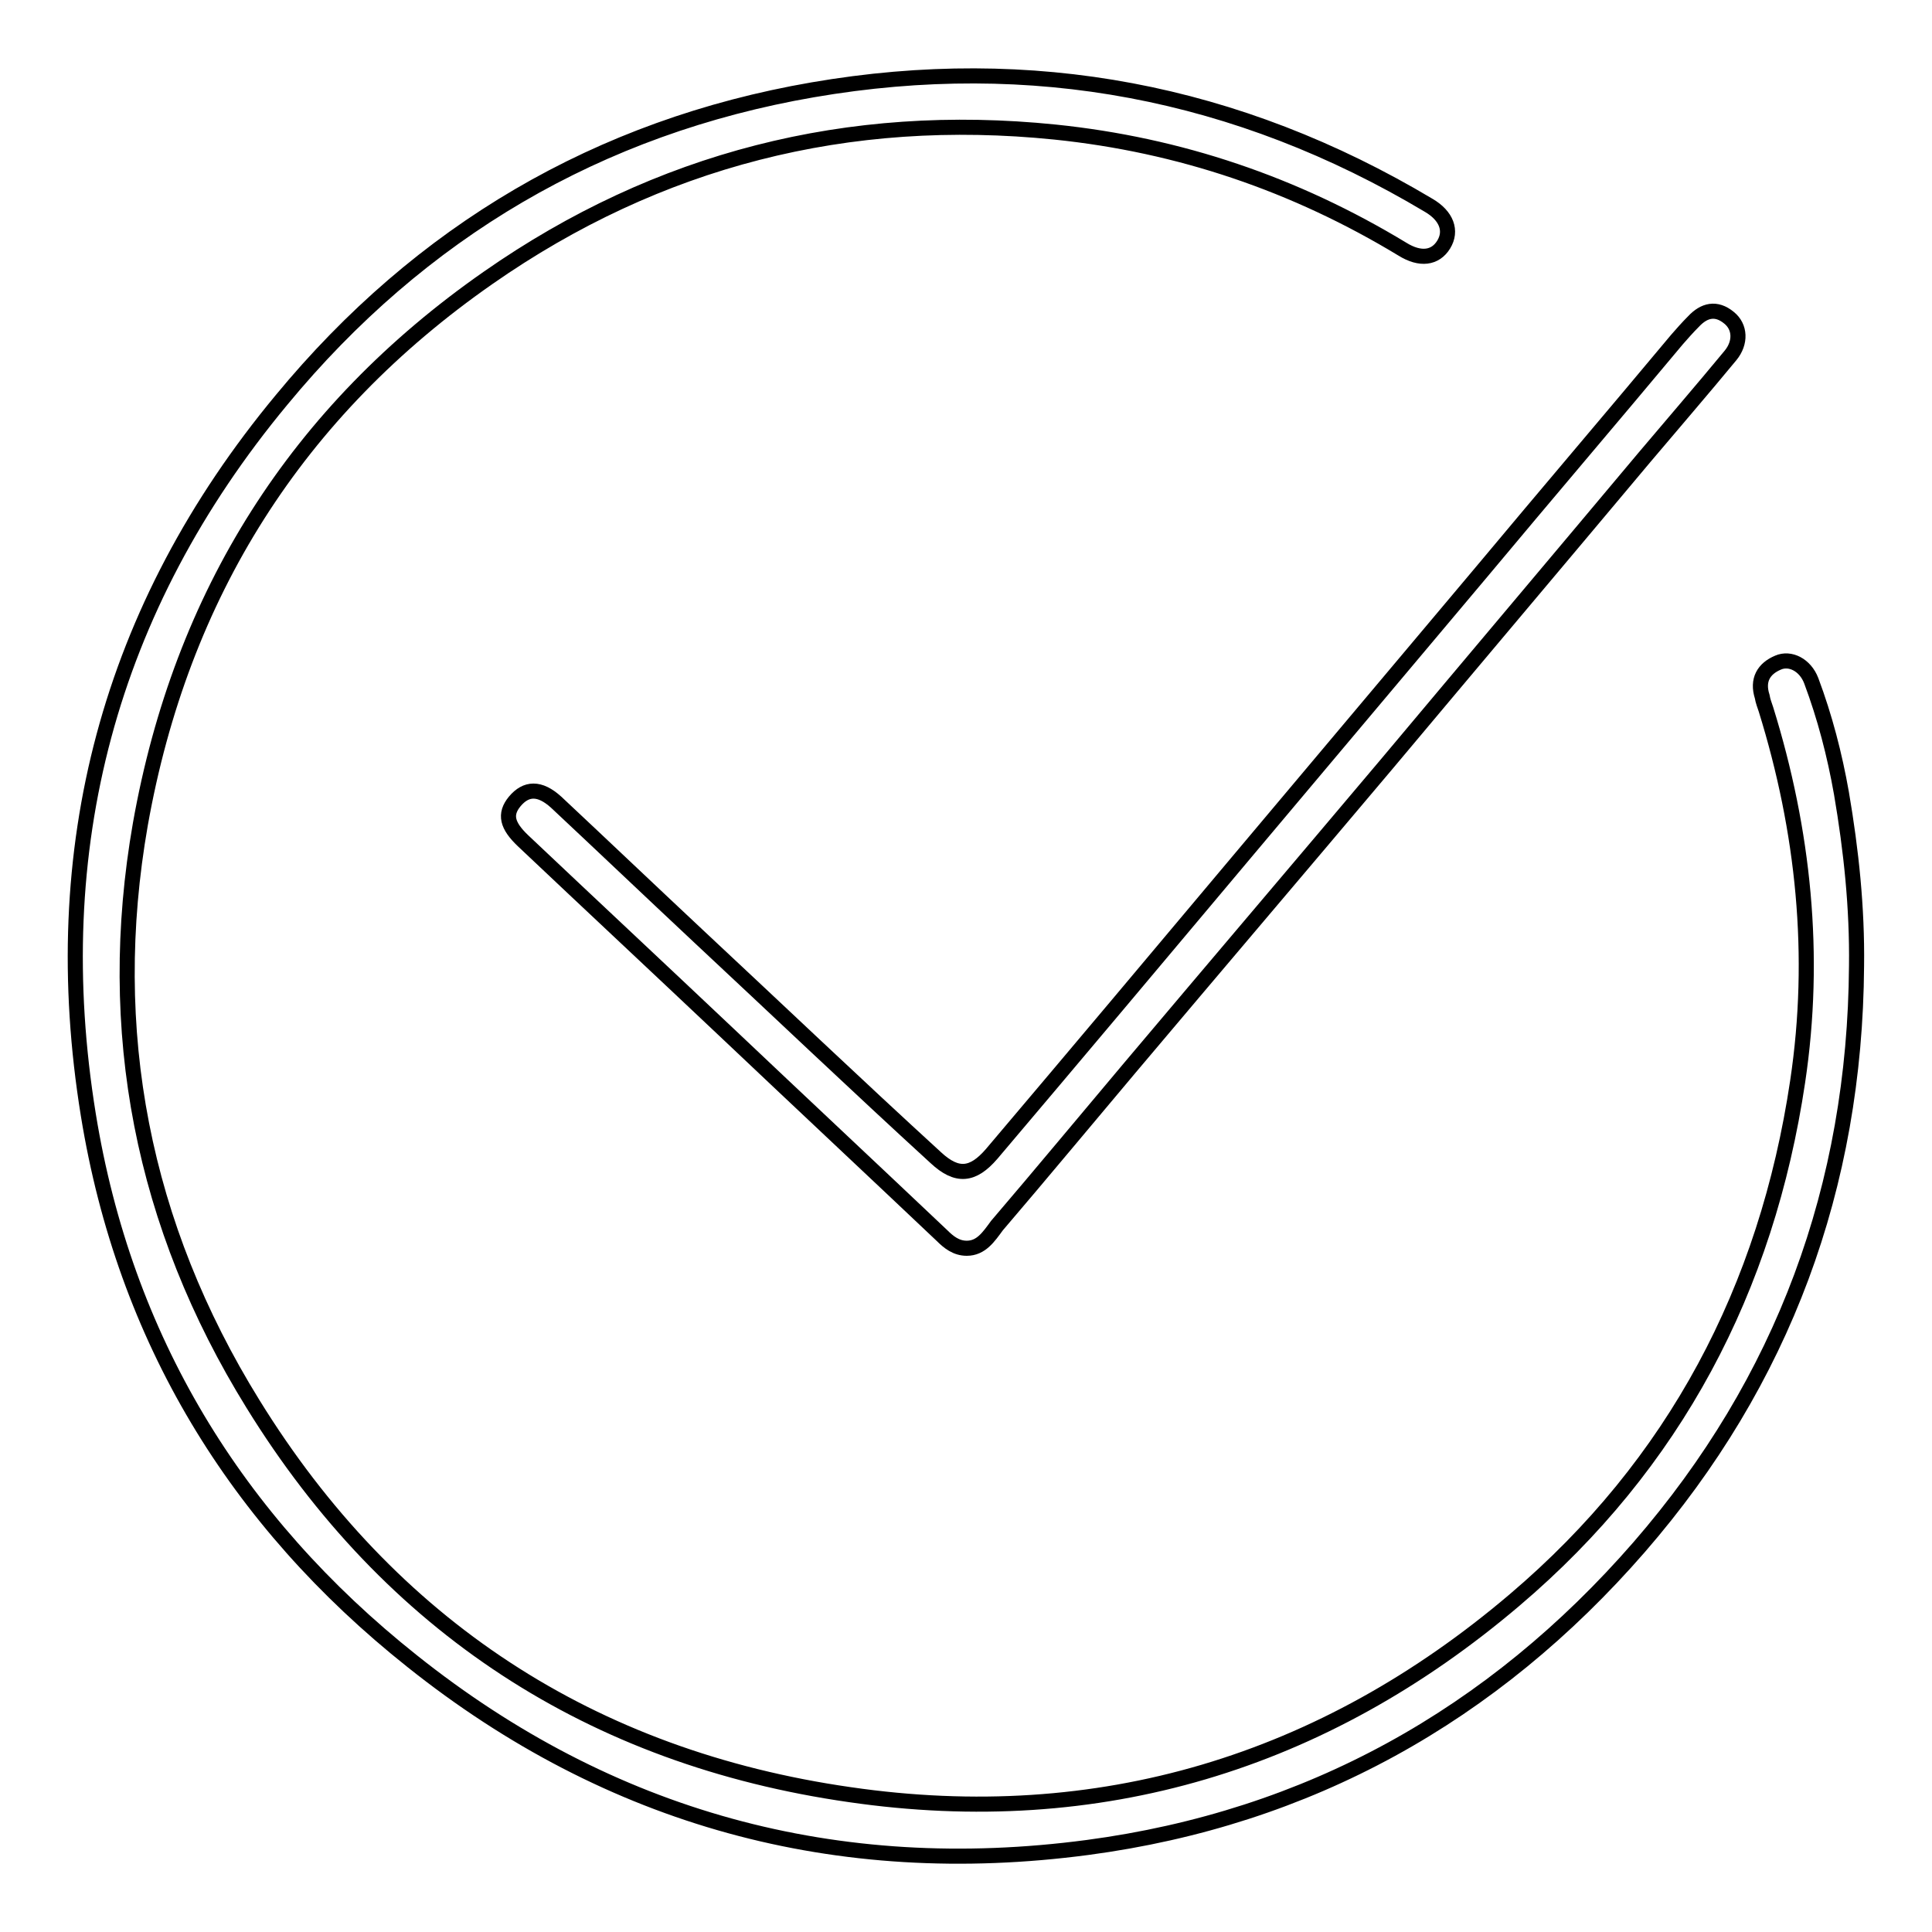 <?xml version="1.0" encoding="utf-8"?>
<!-- Svg Vector Icons : http://www.onlinewebfonts.com/icon -->
<!DOCTYPE svg PUBLIC "-//W3C//DTD SVG 1.1//EN" "http://www.w3.org/Graphics/SVG/1.1/DTD/svg11.dtd">
<svg version="1.1" xmlns="http://www.w3.org/2000/svg" xmlns:xlink="http://www.w3.org/1999/xlink" x="0px" y="0px" viewBox="0 0 256 256" enable-background="new 0 0 256 256" xml:space="preserve">
<g><g><path stroke-width="2" fill-opacity="0" stroke="#000000"  d="M246,128c-0.2,29.2-9.7,55-28.8,77c-19.4,22.3-43.8,35.9-73.1,39.8c-33.2,4.4-63.3-3.8-89.5-24.7c-23.4-18.6-38.1-42.8-42.9-72.4C6,112.5,14.4,80.6,37.3,53c18.4-22.3,42-36.2,70.4-41.1c29-5,56.3,0.2,81.6,15.3c2.4,1.4,3.1,3.4,2,5.2c-1.1,1.8-3.1,2.1-5.5,0.6c-14.2-8.6-29.5-13.8-46-15.5c-27.4-2.8-52.6,3.6-75.1,19.3c-25.4,17.7-40.7,42-46.1,72.4c-4.8,27.4,0.3,53.2,14.9,76.8c18.2,29.5,44.9,46.9,79.1,51.8c33,4.8,62.7-4.2,88.1-25.8c21.2-18,33.4-41.2,37.5-68.7c2.5-16.7,0.8-33.2-4.2-49.3c-0.2-0.6-0.4-1.1-0.5-1.7c-0.7-2.2,0.2-3.7,2.1-4.5c1.6-0.7,3.6,0.3,4.4,2.4c1.8,4.8,3.1,9.8,4,14.9C245.3,112.7,246.1,120.3,246,128z"/><path stroke-width="2" fill-opacity="0" stroke="#000000"  d="M128.1,165.4c-1.4,0-2.4-0.8-3.3-1.7c-9.4-8.9-18.8-17.7-28.2-26.6c-9.1-8.6-18.2-17.1-27.3-25.7c-2.1-2-2.5-3.5-1.1-5.2c1.5-1.8,3.3-1.9,5.5,0.1c6.3,5.9,12.5,11.8,18.8,17.7c10.5,9.8,20.9,19.7,31.5,29.4c2.8,2.6,4.9,2.4,7.4-0.5c11.1-13.1,22.1-26.2,33.1-39.3c10.6-12.6,21.2-25.2,31.8-37.8c8.6-10.3,17.3-20.5,25.9-30.8c0.7-0.8,1.4-1.6,2.2-2.4c1.4-1.5,3-1.9,4.7-0.5c1.5,1.2,1.6,3.3,0.2,5c-3.8,4.6-7.6,9-11.4,13.5c-11.4,13.6-22.8,27.1-34.2,40.7c-11.3,13.4-22.7,26.8-34,40.2c-5.9,7-11.7,14-17.6,20.9C131,163.9,130,165.4,128.1,165.4z"/></g></g>
</svg>